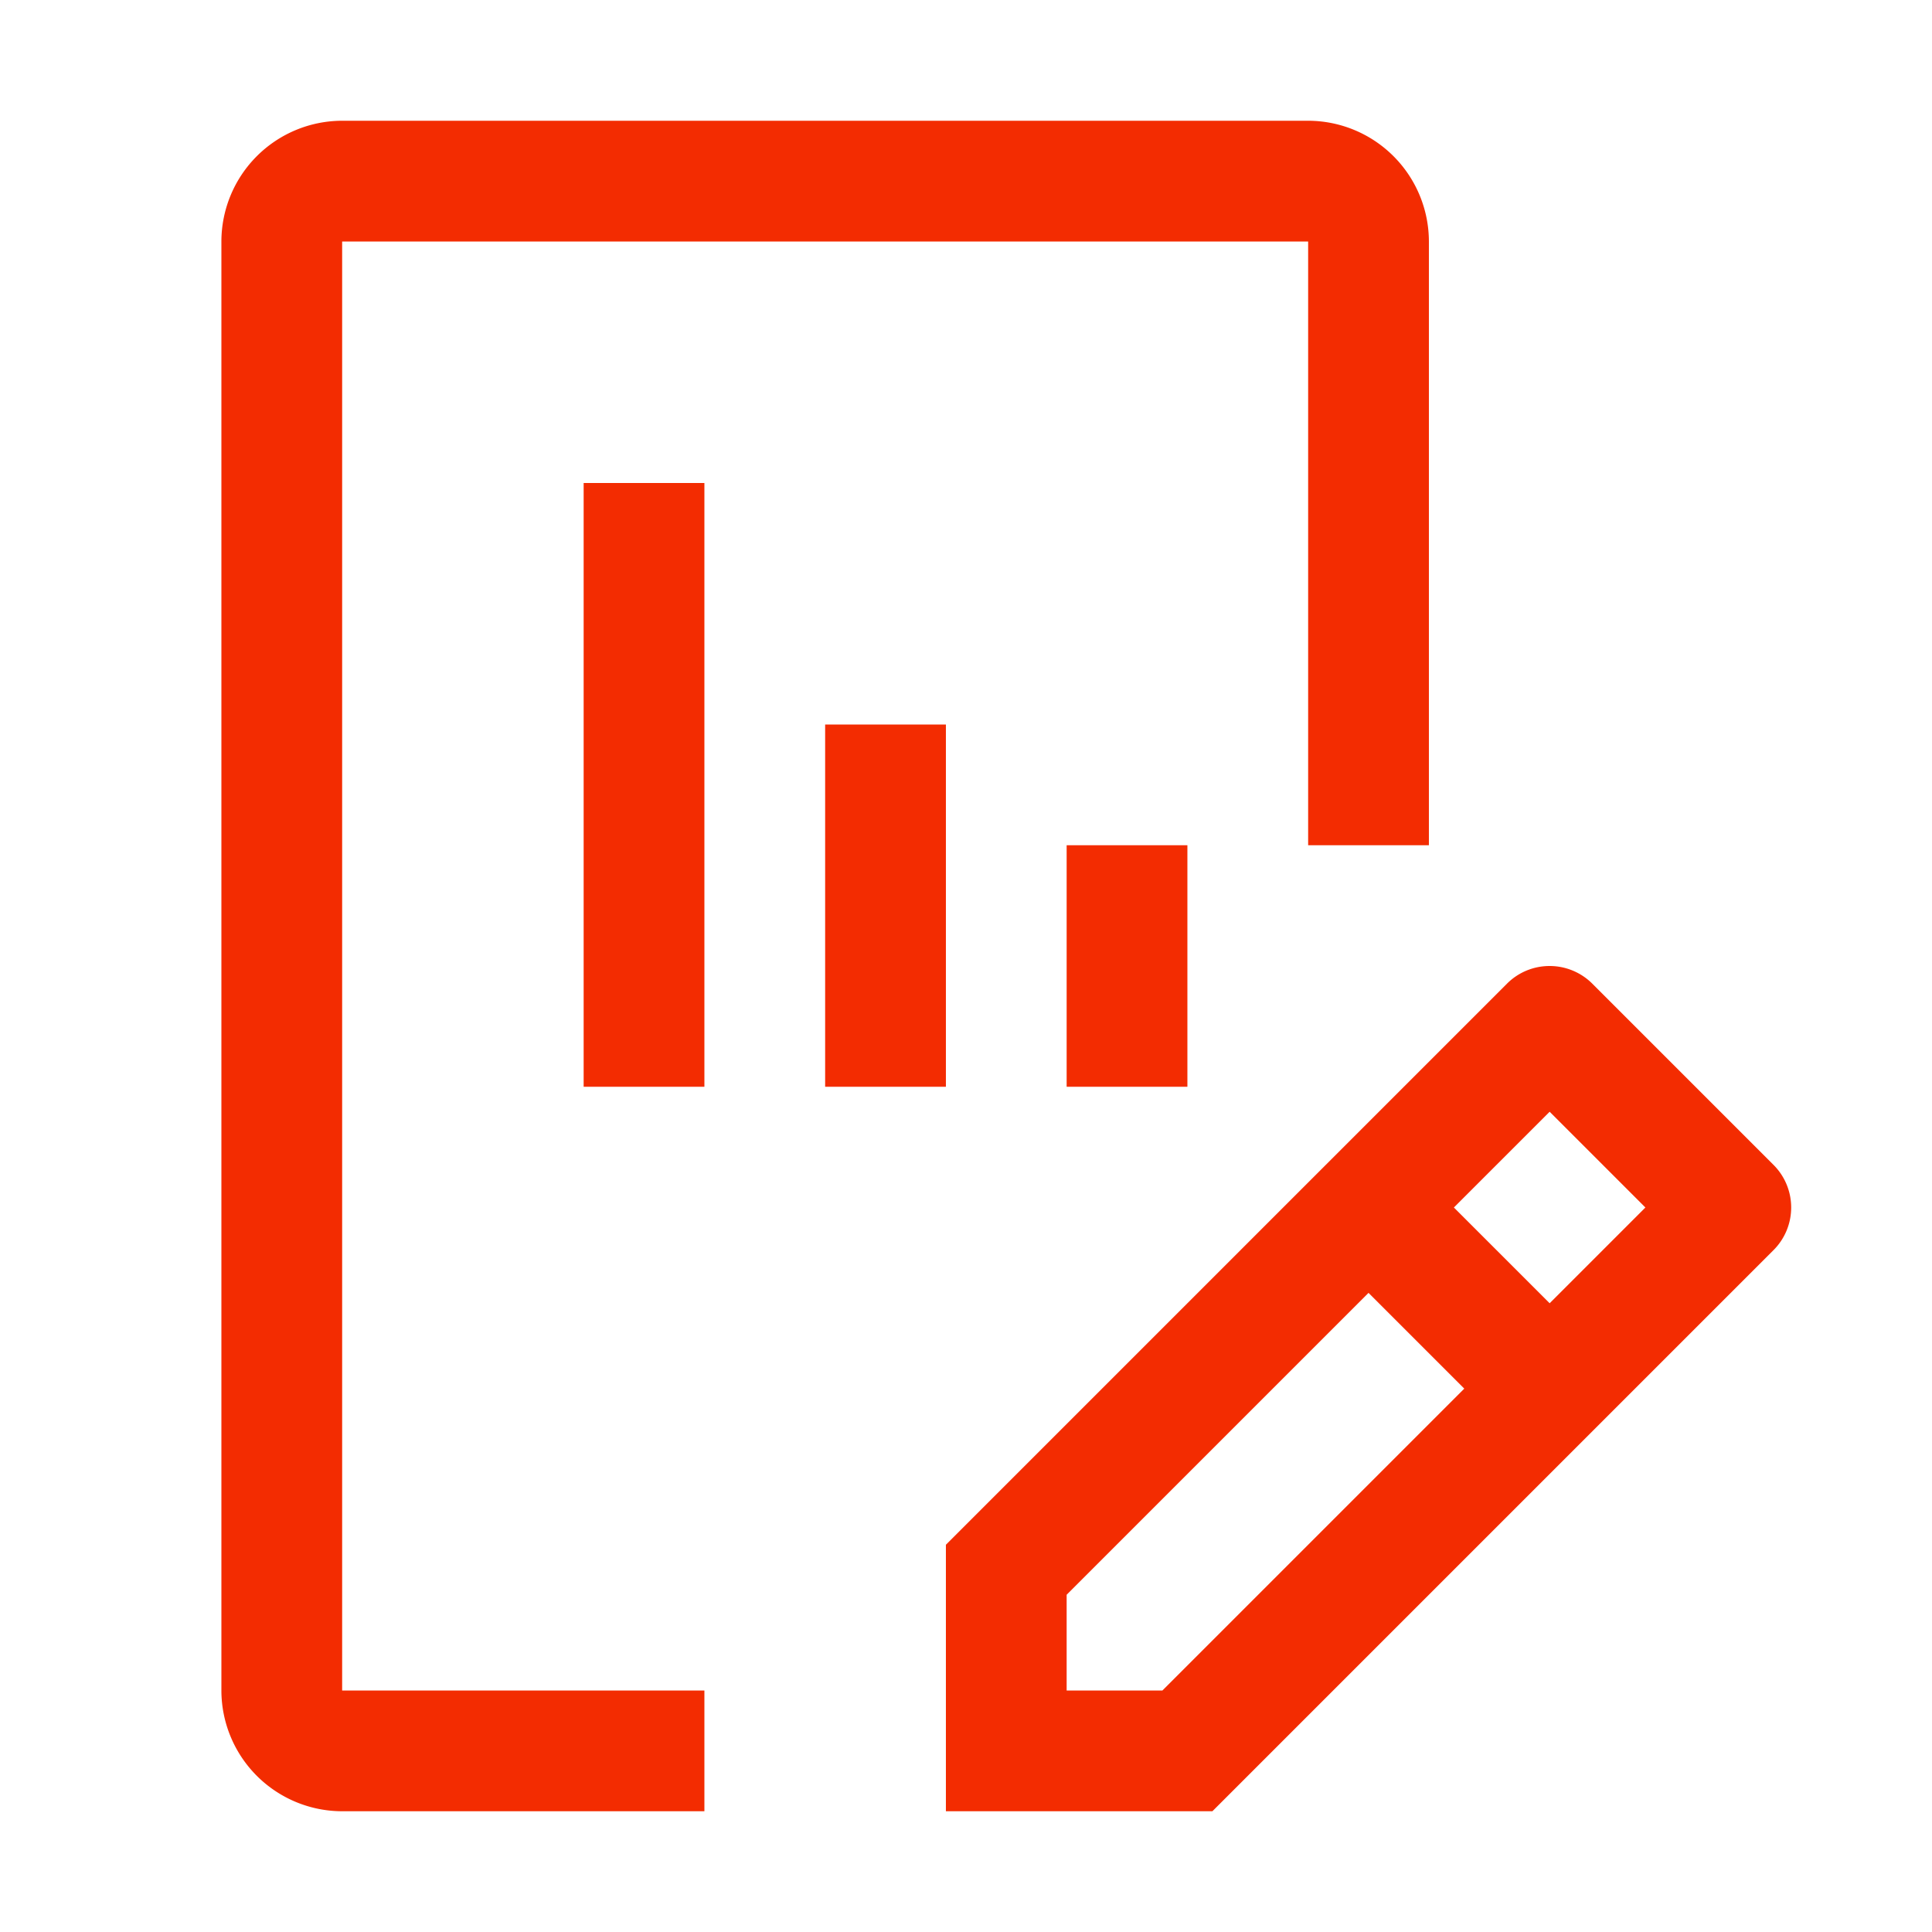 <svg fill="none" height="32" viewBox="0 0 32 32" width="32" xmlns="http://www.w3.org/2000/svg"><path d="m21.667 2a2.003 2.003 0 0 1 2 2v10h-2v-10h-16v24h6v2h-6a2.003 2.003 0 0 1 -2-2v-24a2.003 2.003 0 0 1 2-2zm4 14a1 1 0 0 1 .707.293l3 3a.998.998 0 0 1 0 1.414l-9.293 9.293h-4.414v-4.414l9.293-9.293a.996.996 0 0 1 .707-.293zm-8 10.414v1.586h1.586l5-5-1.586-1.586zm6.414-6.414 1.586 1.586 1.586-1.586-1.586-1.586zm-12.414-2h-2v-10h2zm4 0h-2v-6h2zm4 0h-2v-4h2z" fill="#f32c01"/></svg>